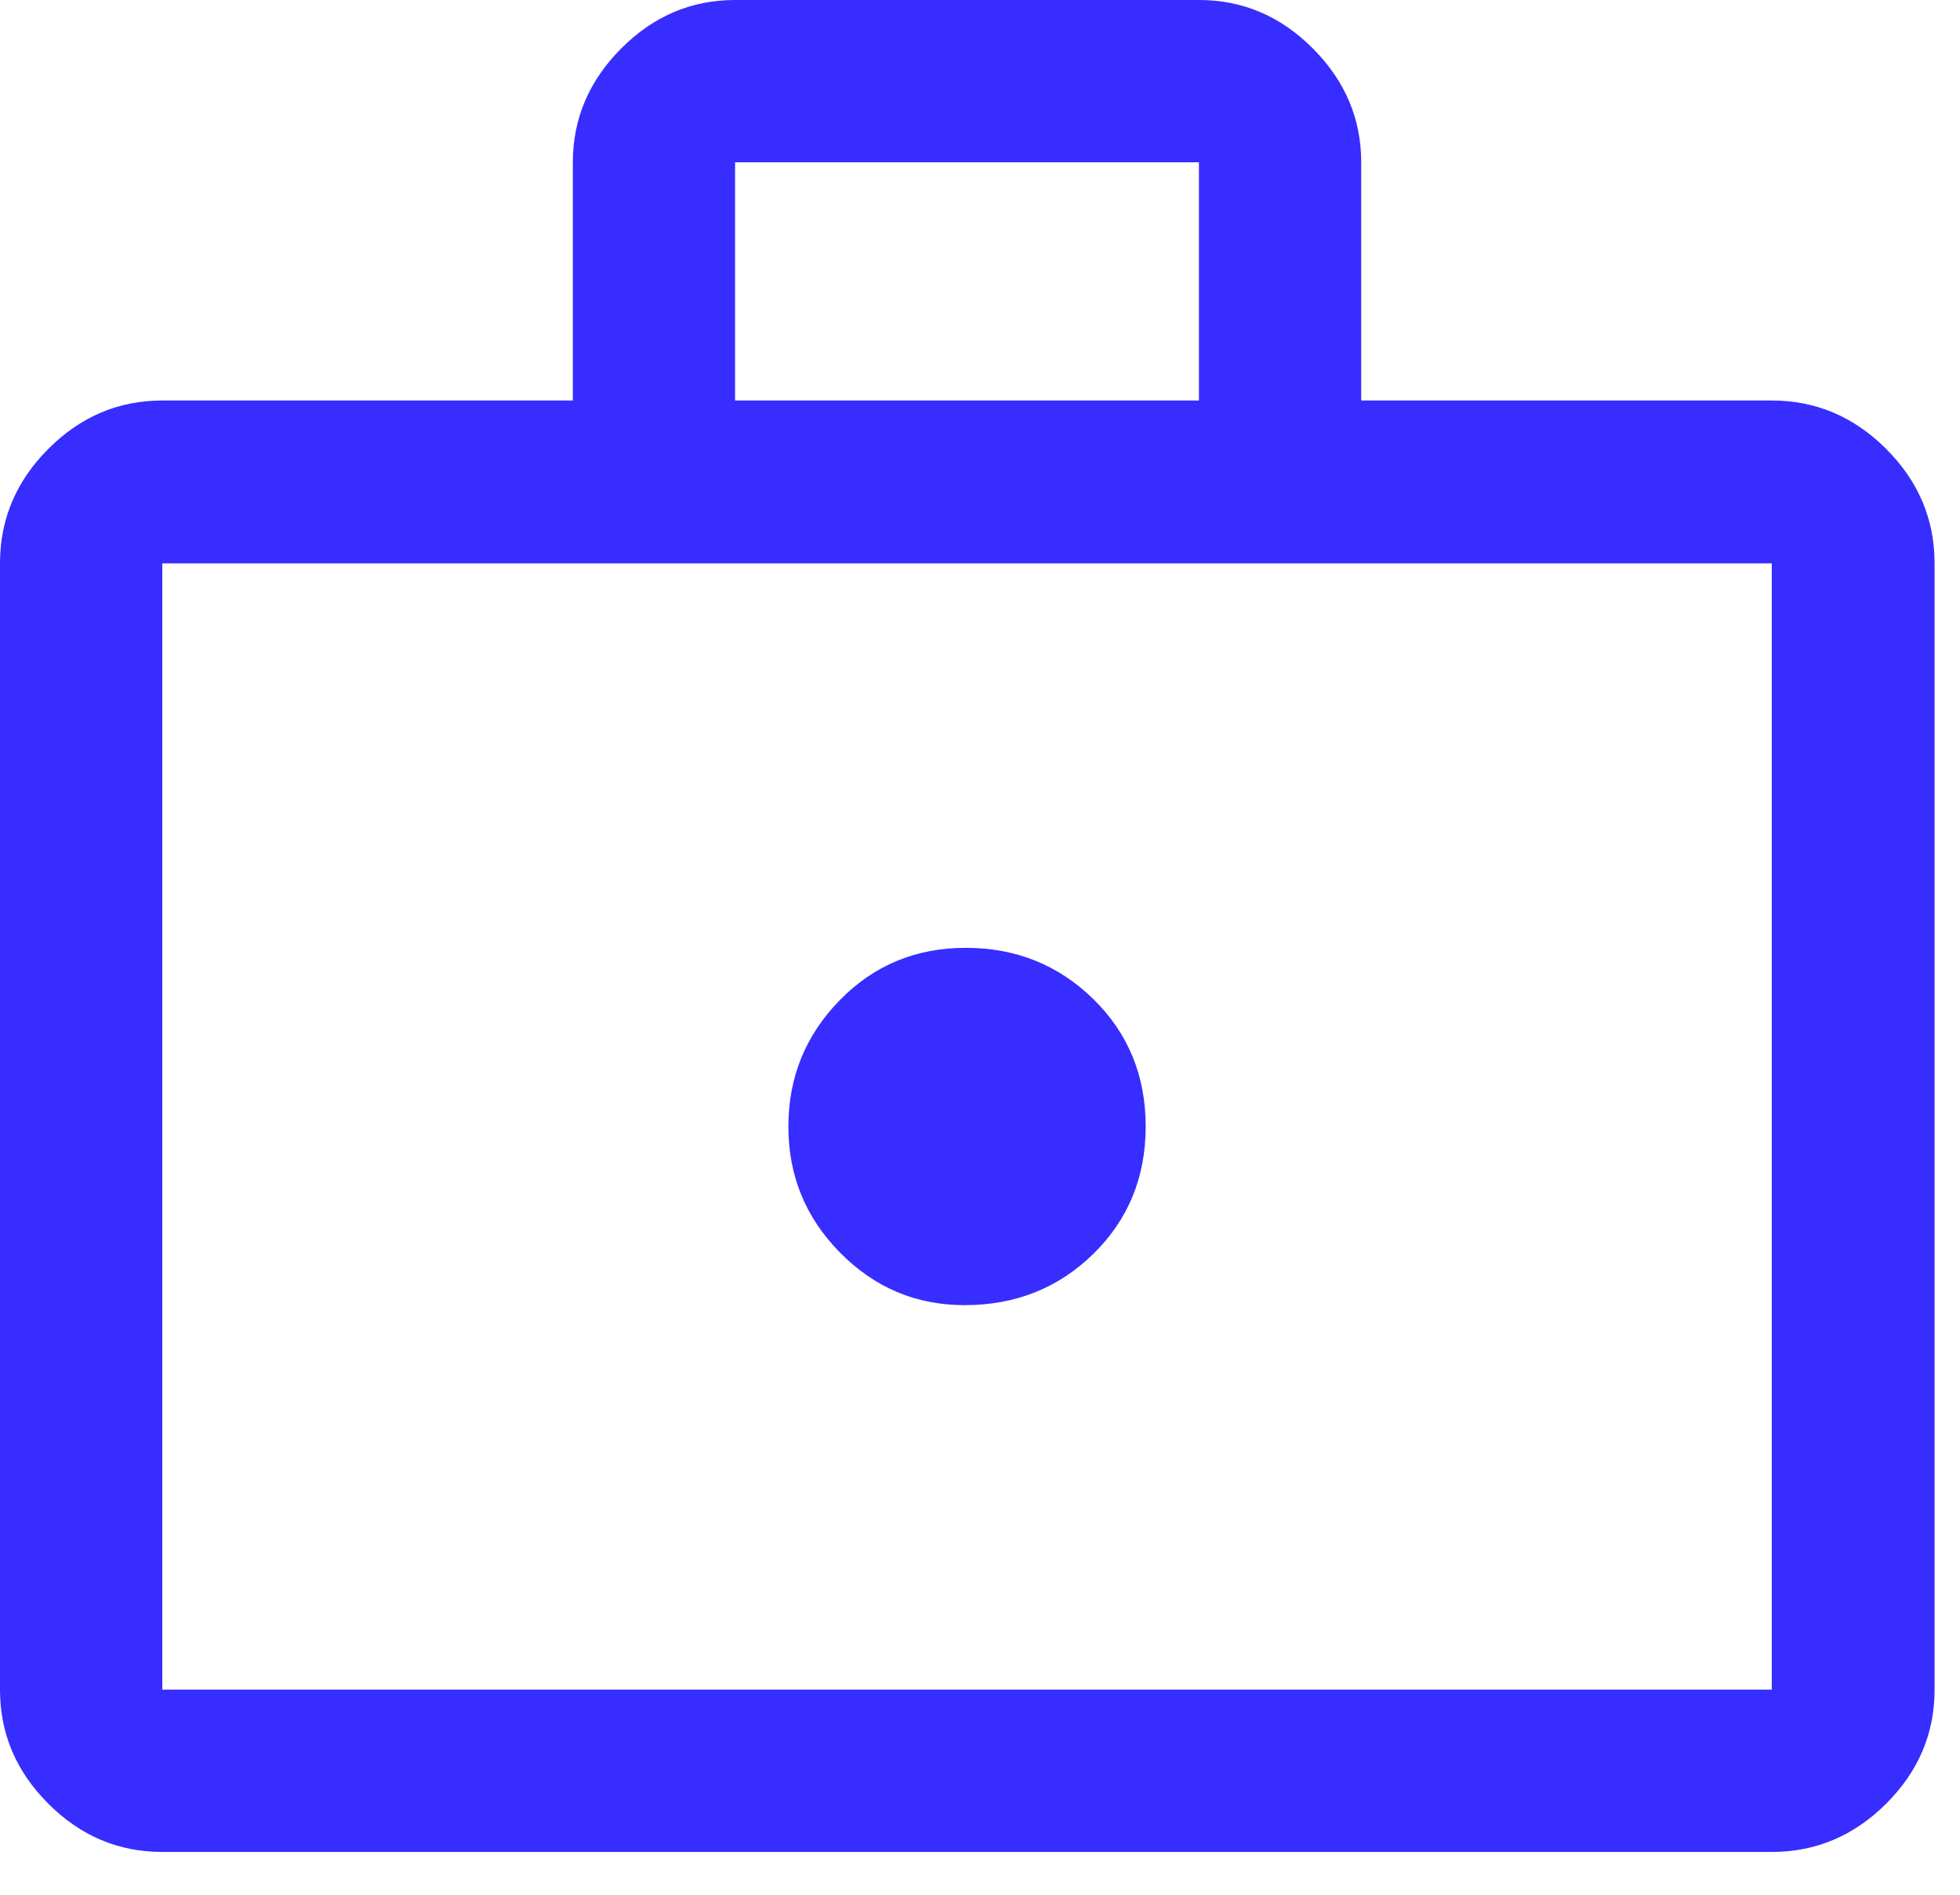 <?xml version="1.0" encoding="utf-8"?>
<svg xmlns="http://www.w3.org/2000/svg" fill="none" height="100%" overflow="visible" preserveAspectRatio="none" style="display: block;" viewBox="0 0 30 29" width="100%">
<path d="M14.765 19.976C15.543 19.976 16.199 19.715 16.734 19.192C17.268 18.669 17.536 18.019 17.536 17.241C17.536 16.464 17.268 15.814 16.734 15.291C16.199 14.768 15.549 14.507 14.783 14.507C14.018 14.507 13.373 14.775 12.851 15.311C12.328 15.847 12.067 16.491 12.067 17.243C12.067 17.996 12.331 18.639 12.86 19.174C13.388 19.709 14.023 19.976 14.765 19.976ZM2.484 28.345C1.813 28.345 1.231 28.099 0.739 27.606C0.246 27.113 0 26.532 0 25.861V8.622C0 7.949 0.246 7.365 0.739 6.871C1.231 6.377 1.813 6.13 2.484 6.13H8.768V2.484C8.768 1.819 9.014 1.239 9.507 0.743C9.999 0.248 10.581 0 11.251 0H18.351C19.022 0 19.604 0.248 20.096 0.743C20.589 1.239 20.835 1.819 20.835 2.484V6.13H27.119C27.792 6.13 28.376 6.377 28.87 6.871C29.364 7.365 29.611 7.949 29.611 8.622V25.861C29.611 26.532 29.364 27.113 28.87 27.606C28.376 28.099 27.792 28.345 27.119 28.345H2.484ZM2.484 25.861H27.119V8.622H2.484V25.861ZM11.251 6.13H18.351V2.484H11.251V6.13Z" fill="#372DFF" id="Vector"/>
</svg>